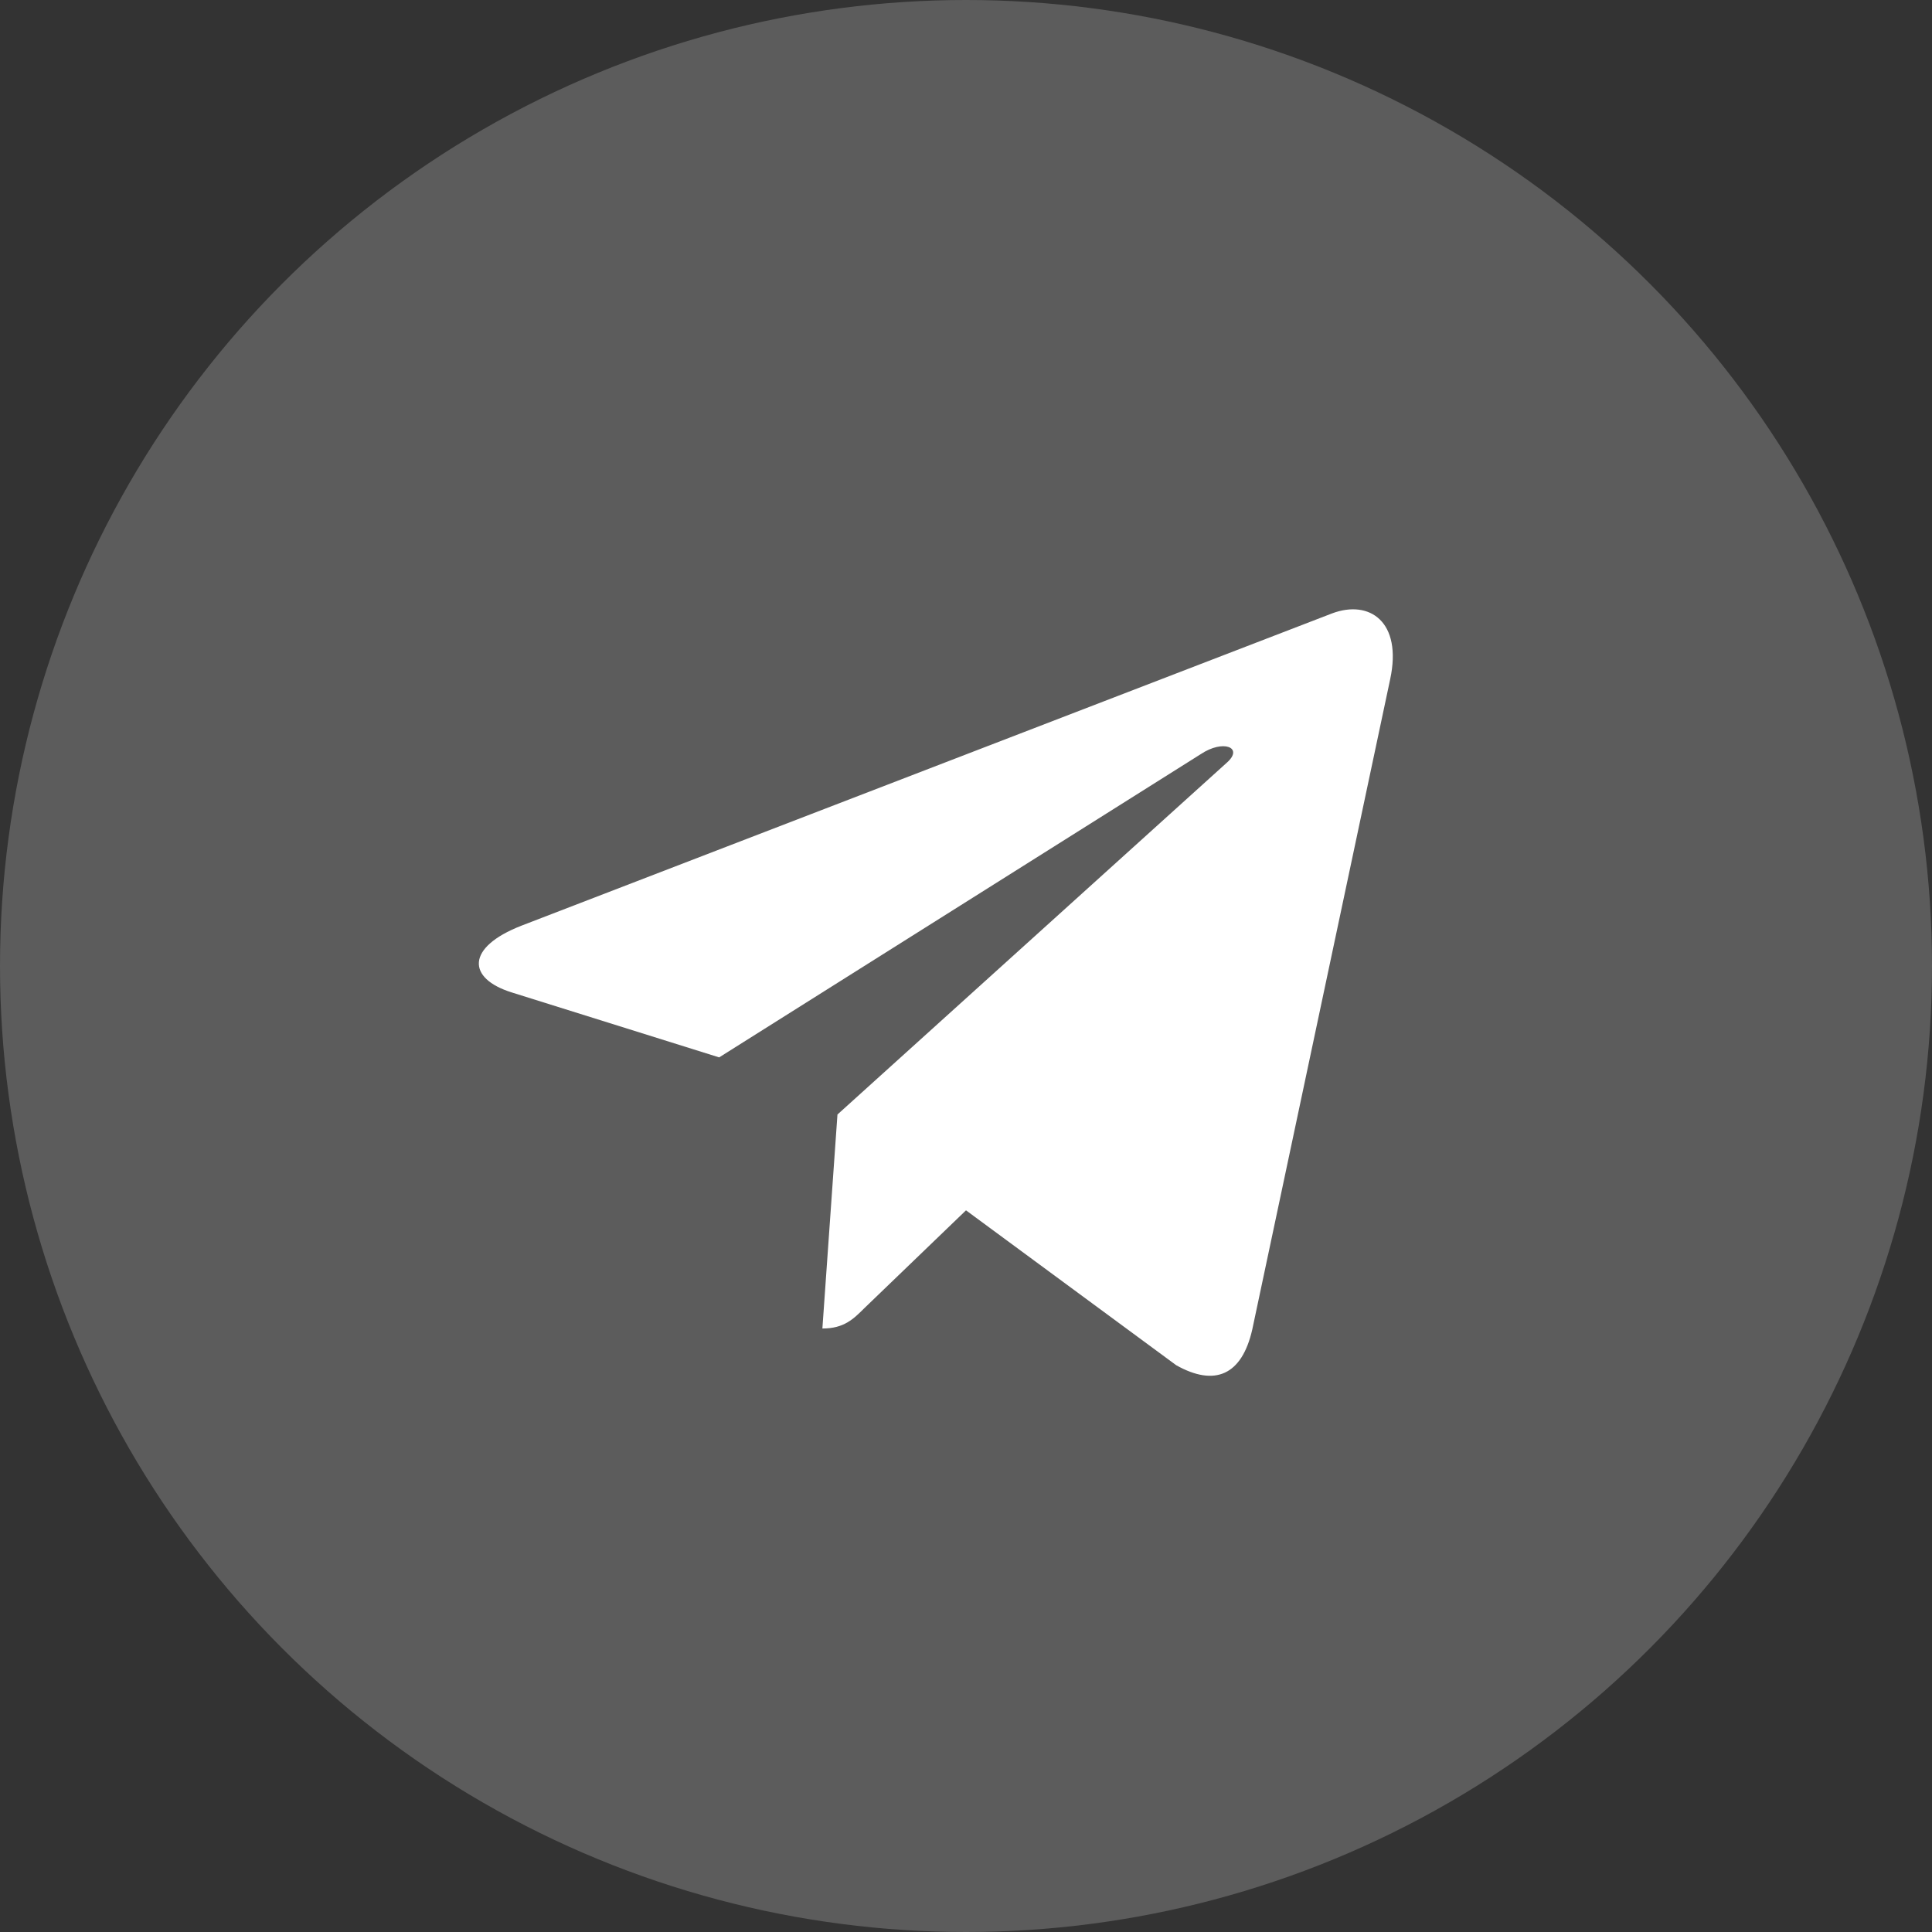 <?xml version="1.0" encoding="UTF-8"?> <svg xmlns="http://www.w3.org/2000/svg" width="30" height="30" viewBox="0 0 30 30" fill="none"><rect x="0" y="0" width="30" height="30" fill="#333333" stroke="none"/><circle opacity="0.2" cx="15" cy="15" r="15" fill="white"></circle><path d="M21.587 10.545L19.445 20.645C19.283 21.357 18.862 21.535 18.264 21.199L15 18.794L13.426 20.309C13.251 20.483 13.106 20.629 12.77 20.629L13.004 17.306L19.052 11.841C19.315 11.607 18.995 11.476 18.644 11.711L11.167 16.419L7.948 15.411C7.248 15.193 7.235 14.711 8.094 14.375L20.684 9.525C21.267 9.306 21.777 9.655 21.587 10.545V10.545Z" fill="white"></path></svg> 